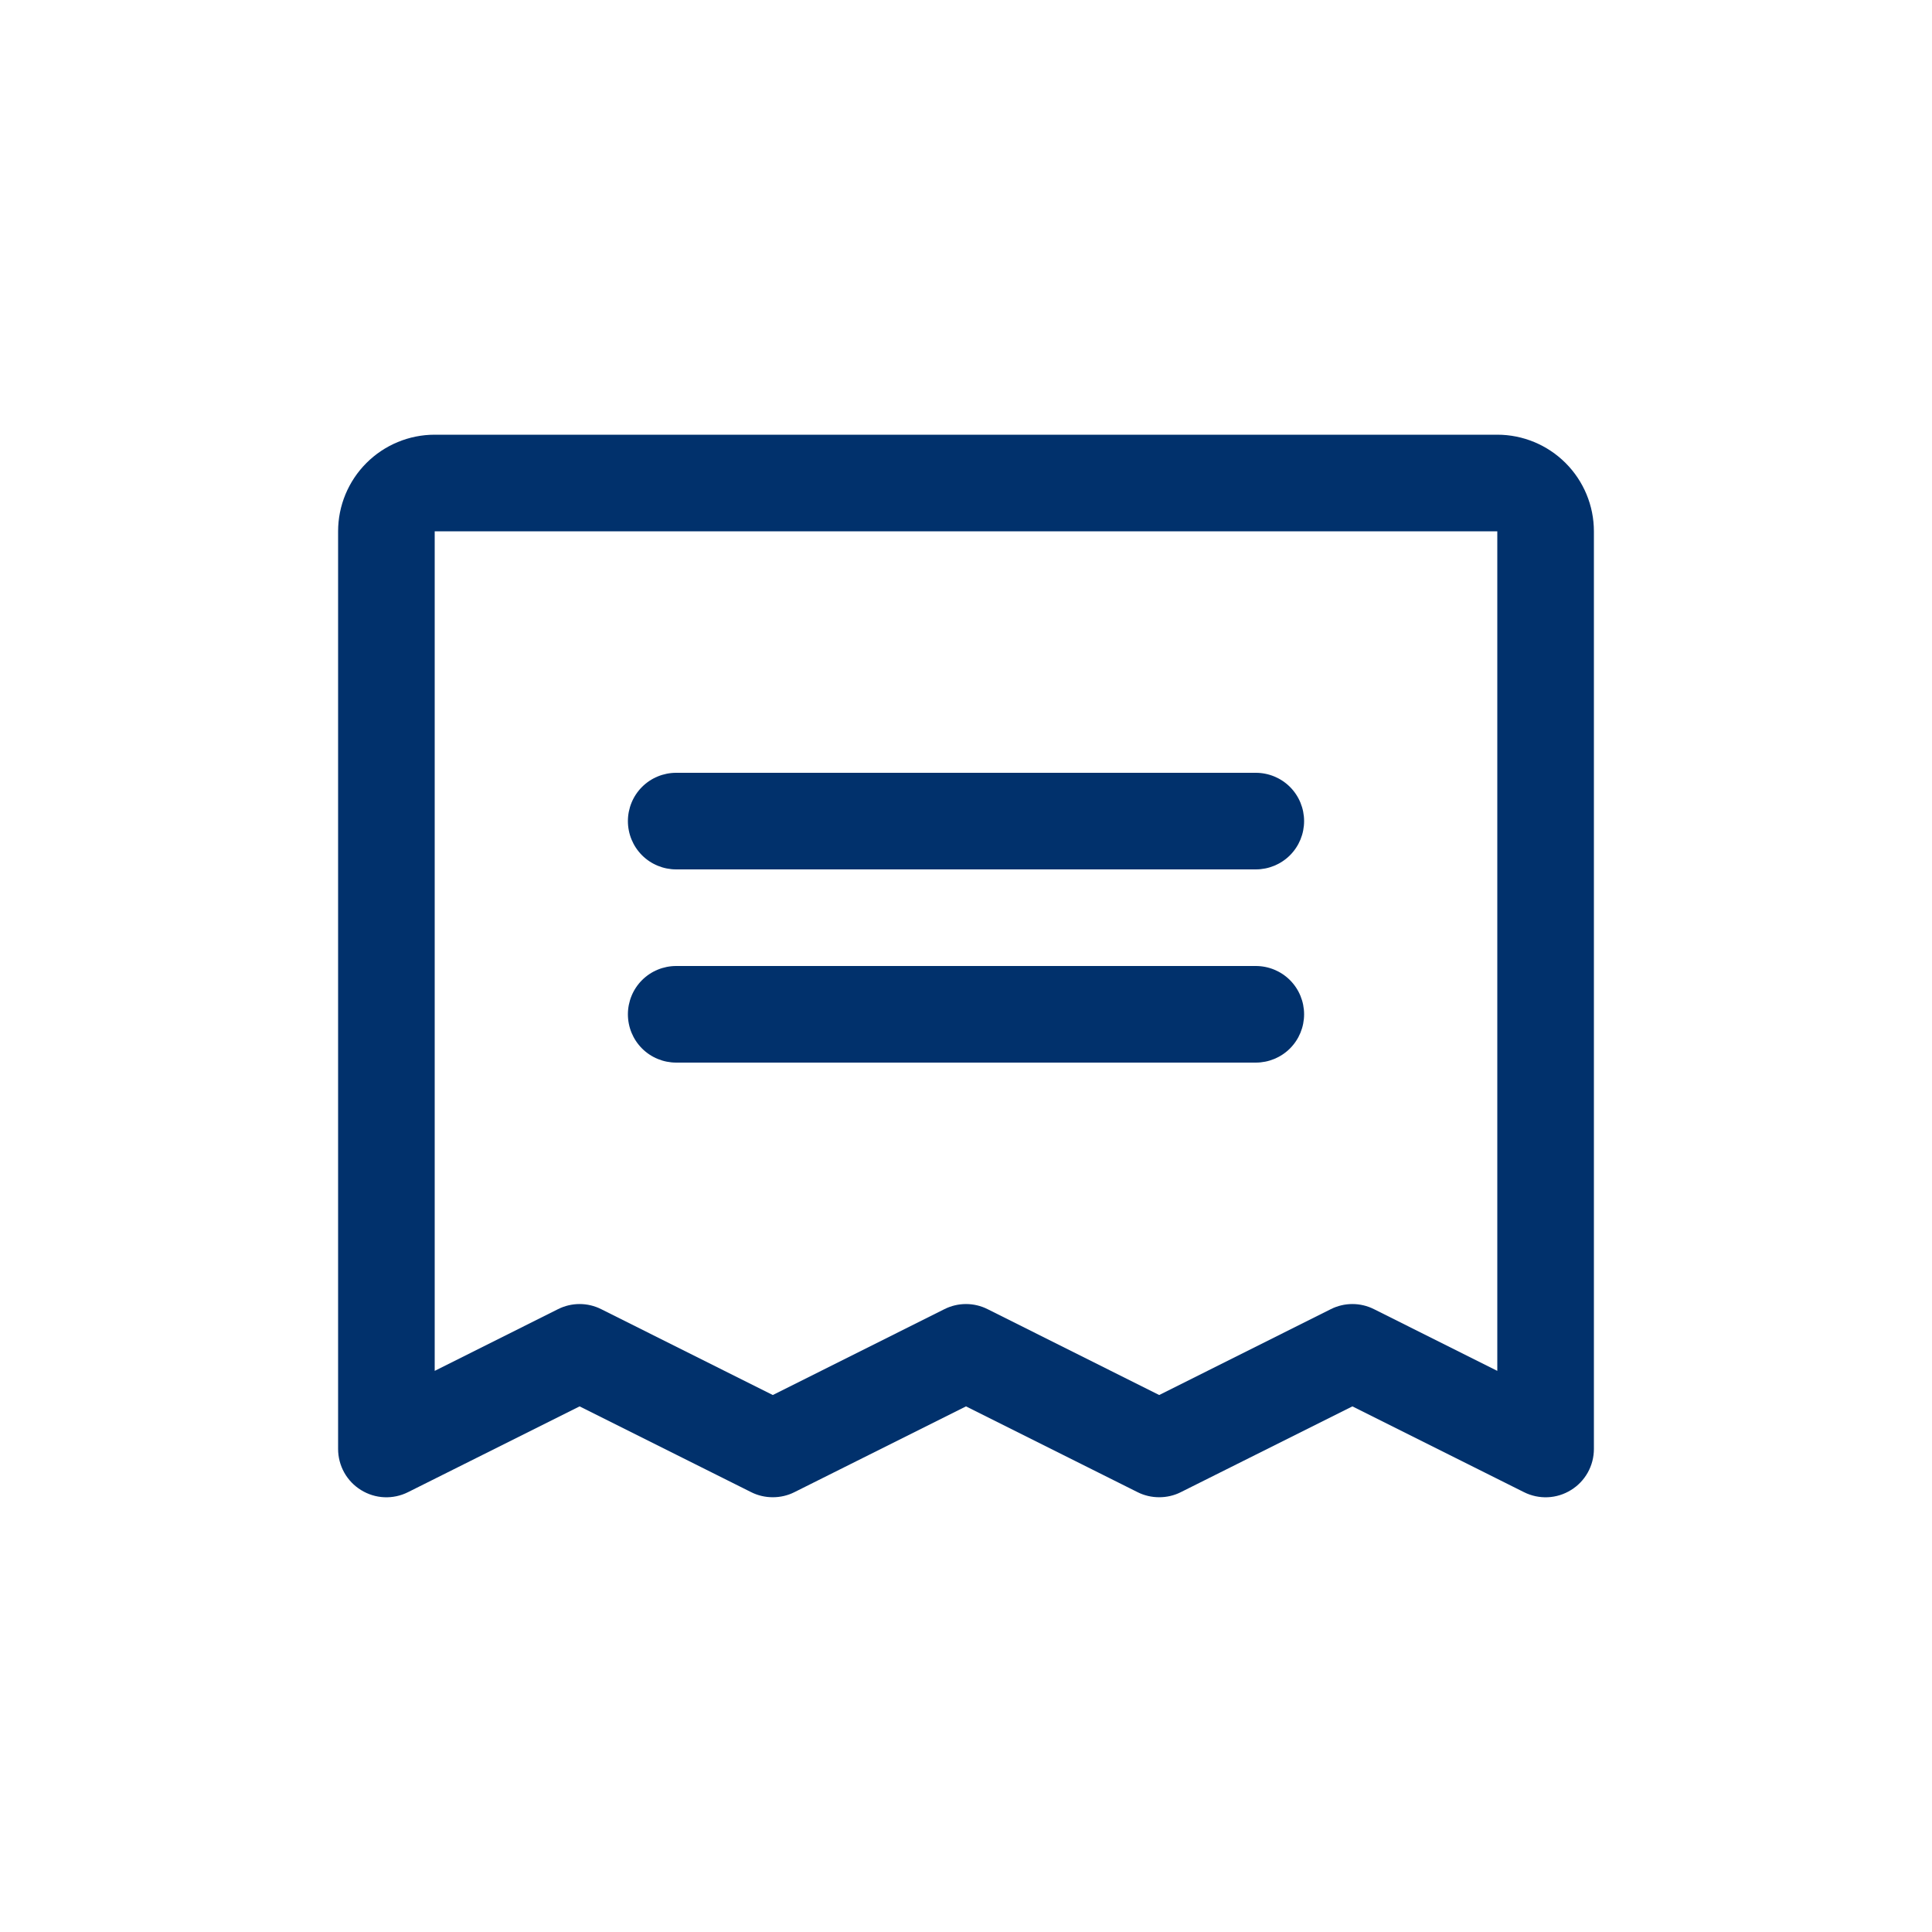 <svg width="32" height="32" viewBox="0 0 32 32" fill="none" xmlns="http://www.w3.org/2000/svg">
<path d="M10.4 13.6C10.4 13.388 10.484 13.184 10.634 13.034C10.784 12.884 10.988 12.8 11.2 12.8H20.8C21.012 12.8 21.216 12.884 21.366 13.034C21.516 13.184 21.6 13.388 21.6 13.6C21.6 13.812 21.516 14.016 21.366 14.166C21.216 14.316 21.012 14.4 20.8 14.4H11.2C10.988 14.4 10.784 14.316 10.634 14.166C10.484 14.016 10.4 13.812 10.4 13.6ZM11.2 17.6H20.8C21.012 17.6 21.216 17.516 21.366 17.366C21.516 17.216 21.6 17.012 21.6 16.8C21.6 16.588 21.516 16.384 21.366 16.234C21.216 16.084 21.012 16 20.8 16H11.2C10.988 16 10.784 16.084 10.634 16.234C10.484 16.384 10.4 16.588 10.4 16.8C10.4 17.012 10.484 17.216 10.634 17.366C10.784 17.516 10.988 17.6 11.2 17.6ZM26.4 8.8V24C26.4 24.136 26.365 24.27 26.299 24.389C26.232 24.509 26.136 24.609 26.02 24.68C25.904 24.752 25.772 24.793 25.636 24.799C25.499 24.805 25.364 24.776 25.242 24.715L22.4 23.294L19.558 24.715C19.447 24.771 19.324 24.799 19.2 24.799C19.076 24.799 18.953 24.771 18.842 24.715L16 23.294L13.158 24.715C13.047 24.771 12.924 24.799 12.8 24.799C12.676 24.799 12.553 24.771 12.442 24.715L9.6 23.294L6.758 24.715C6.636 24.776 6.501 24.805 6.364 24.799C6.228 24.793 6.096 24.752 5.98 24.68C5.864 24.609 5.768 24.509 5.701 24.389C5.635 24.27 5.6 24.136 5.6 24V8.8C5.6 8.376 5.769 7.969 6.069 7.669C6.369 7.369 6.776 7.2 7.2 7.2H24.8C25.224 7.2 25.631 7.369 25.931 7.669C26.231 7.969 26.4 8.376 26.4 8.8ZM24.8 8.8H7.2V22.706L9.242 21.684C9.353 21.628 9.476 21.599 9.6 21.599C9.724 21.599 9.847 21.628 9.958 21.684L12.8 23.106L15.642 21.684C15.753 21.628 15.876 21.599 16 21.599C16.124 21.599 16.247 21.628 16.358 21.684L19.2 23.106L22.042 21.684C22.153 21.628 22.276 21.599 22.4 21.599C22.524 21.599 22.647 21.628 22.758 21.684L24.8 22.706V8.8Z" fill="#01316C"/>
</svg>
